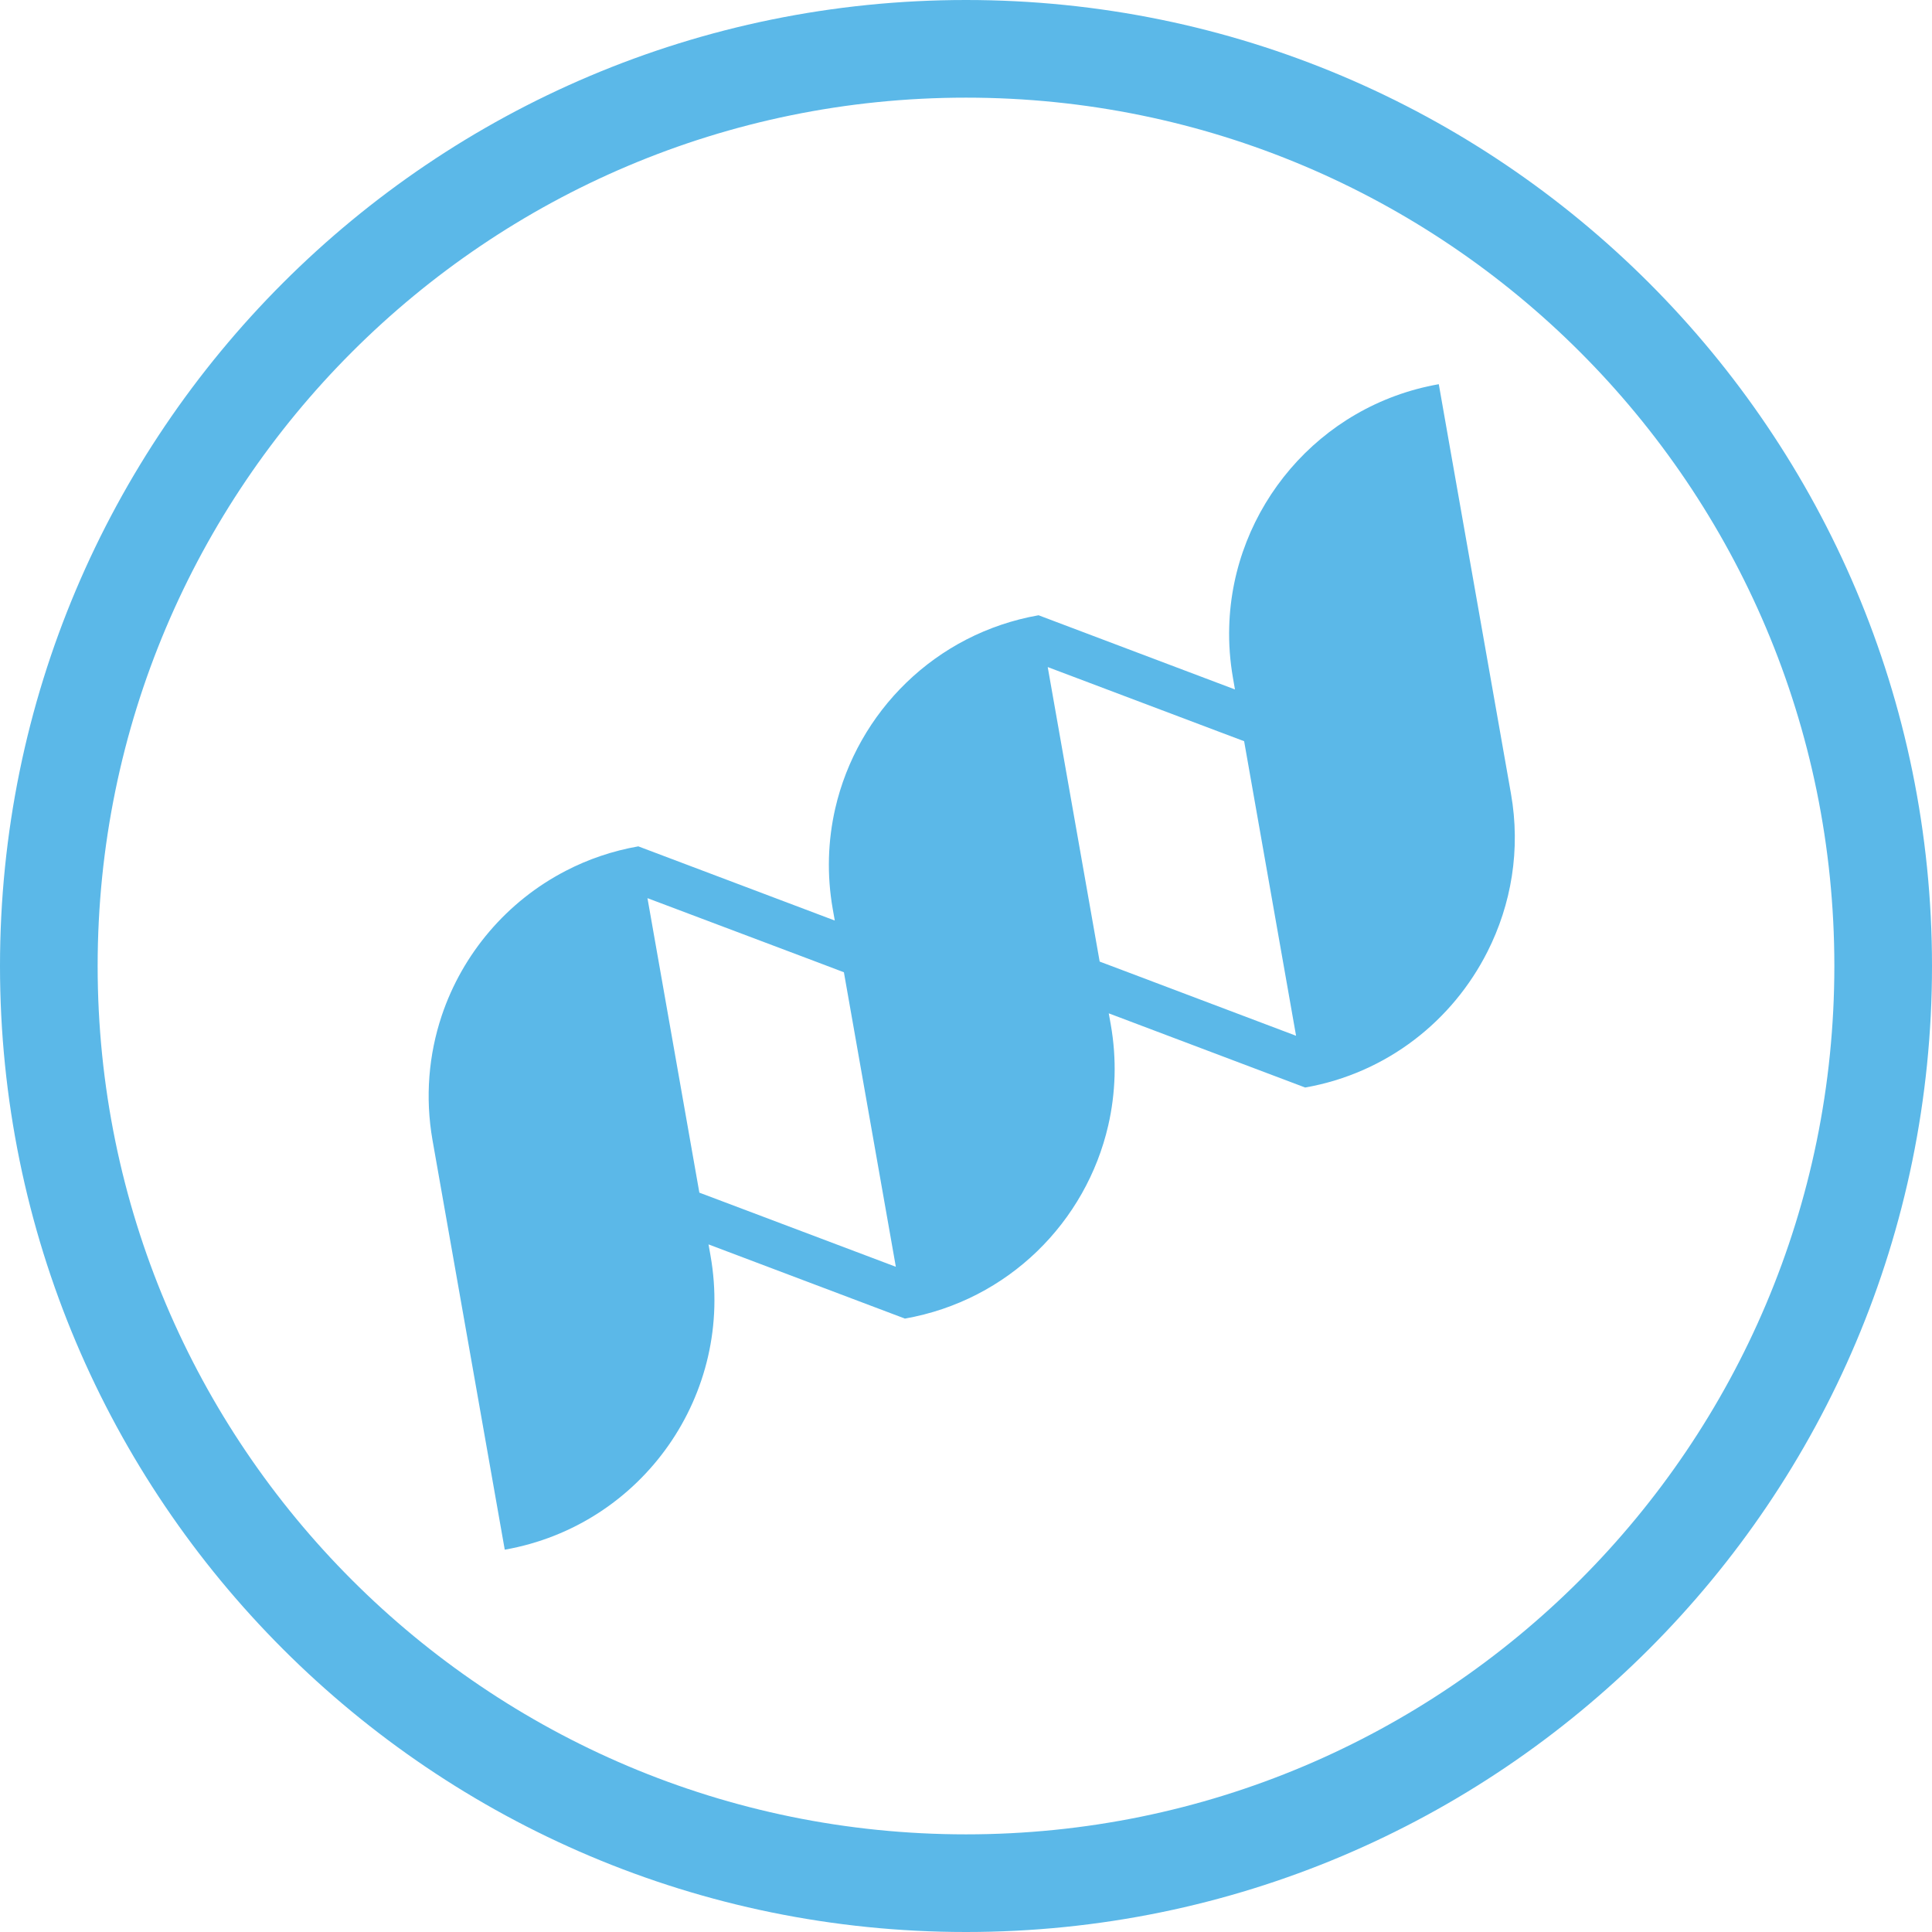 <svg width="70" height="70" viewBox="0 0 70 70" fill="none" xmlns="http://www.w3.org/2000/svg">
<path fill-rule="evenodd" clip-rule="evenodd" d="M70 35C70 54.33 54.33 70 35 70C15.67 70 0 54.33 0 35C0 15.67 15.67 0 35 0C54.33 0 70 15.67 70 35ZM35 66.462C52.376 66.462 66.462 52.376 66.462 35C66.462 17.624 52.376 3.538 35 3.538C17.624 3.538 3.538 17.624 3.538 35C3.538 52.376 17.624 66.462 35 66.462Z" fill="#5BB8E8"/>
<path d="M39.843 34.84L37.961 24.169L44.169 26.513L45.077 26.855L46.959 37.528L40.751 35.182L39.843 34.84ZM25.339 43.212L23.459 32.542L29.667 34.882L30.576 35.227L32.458 45.898L26.25 43.555L25.339 43.212ZM54.745 28.756L52.494 15.989L52.13 13.92C49.953 14.304 48.092 15.426 46.757 16.982C45.409 18.554 44.595 20.565 44.537 22.711C44.519 23.322 44.564 23.943 44.674 24.57L44.745 24.98L37.629 22.292C33.88 22.953 31.065 25.802 30.262 29.293C29.996 30.457 29.952 31.691 30.173 32.942L30.246 33.353L23.127 30.665C22.19 30.83 21.311 31.131 20.508 31.547C18.365 32.652 16.756 34.556 16.003 36.804C15.534 38.21 15.397 39.75 15.671 41.312L18.288 56.148C23.288 55.266 26.626 50.498 25.744 45.498L25.671 45.087L32.787 47.775C36.539 47.114 39.353 44.268 40.154 40.775C40.288 40.193 40.364 39.595 40.383 38.982C40.399 38.373 40.356 37.752 40.246 37.126L40.172 36.715L47.289 39.403C50.261 38.879 52.633 36.978 53.894 34.48C54.758 32.771 55.103 30.783 54.745 28.756Z" fill="#5BB8E8"/>
<path d="M21.598 28.439L21.609 28.437C21.593 28.442 21.59 28.442 21.598 28.439Z" fill="#5BB8E8"/>
</svg>
